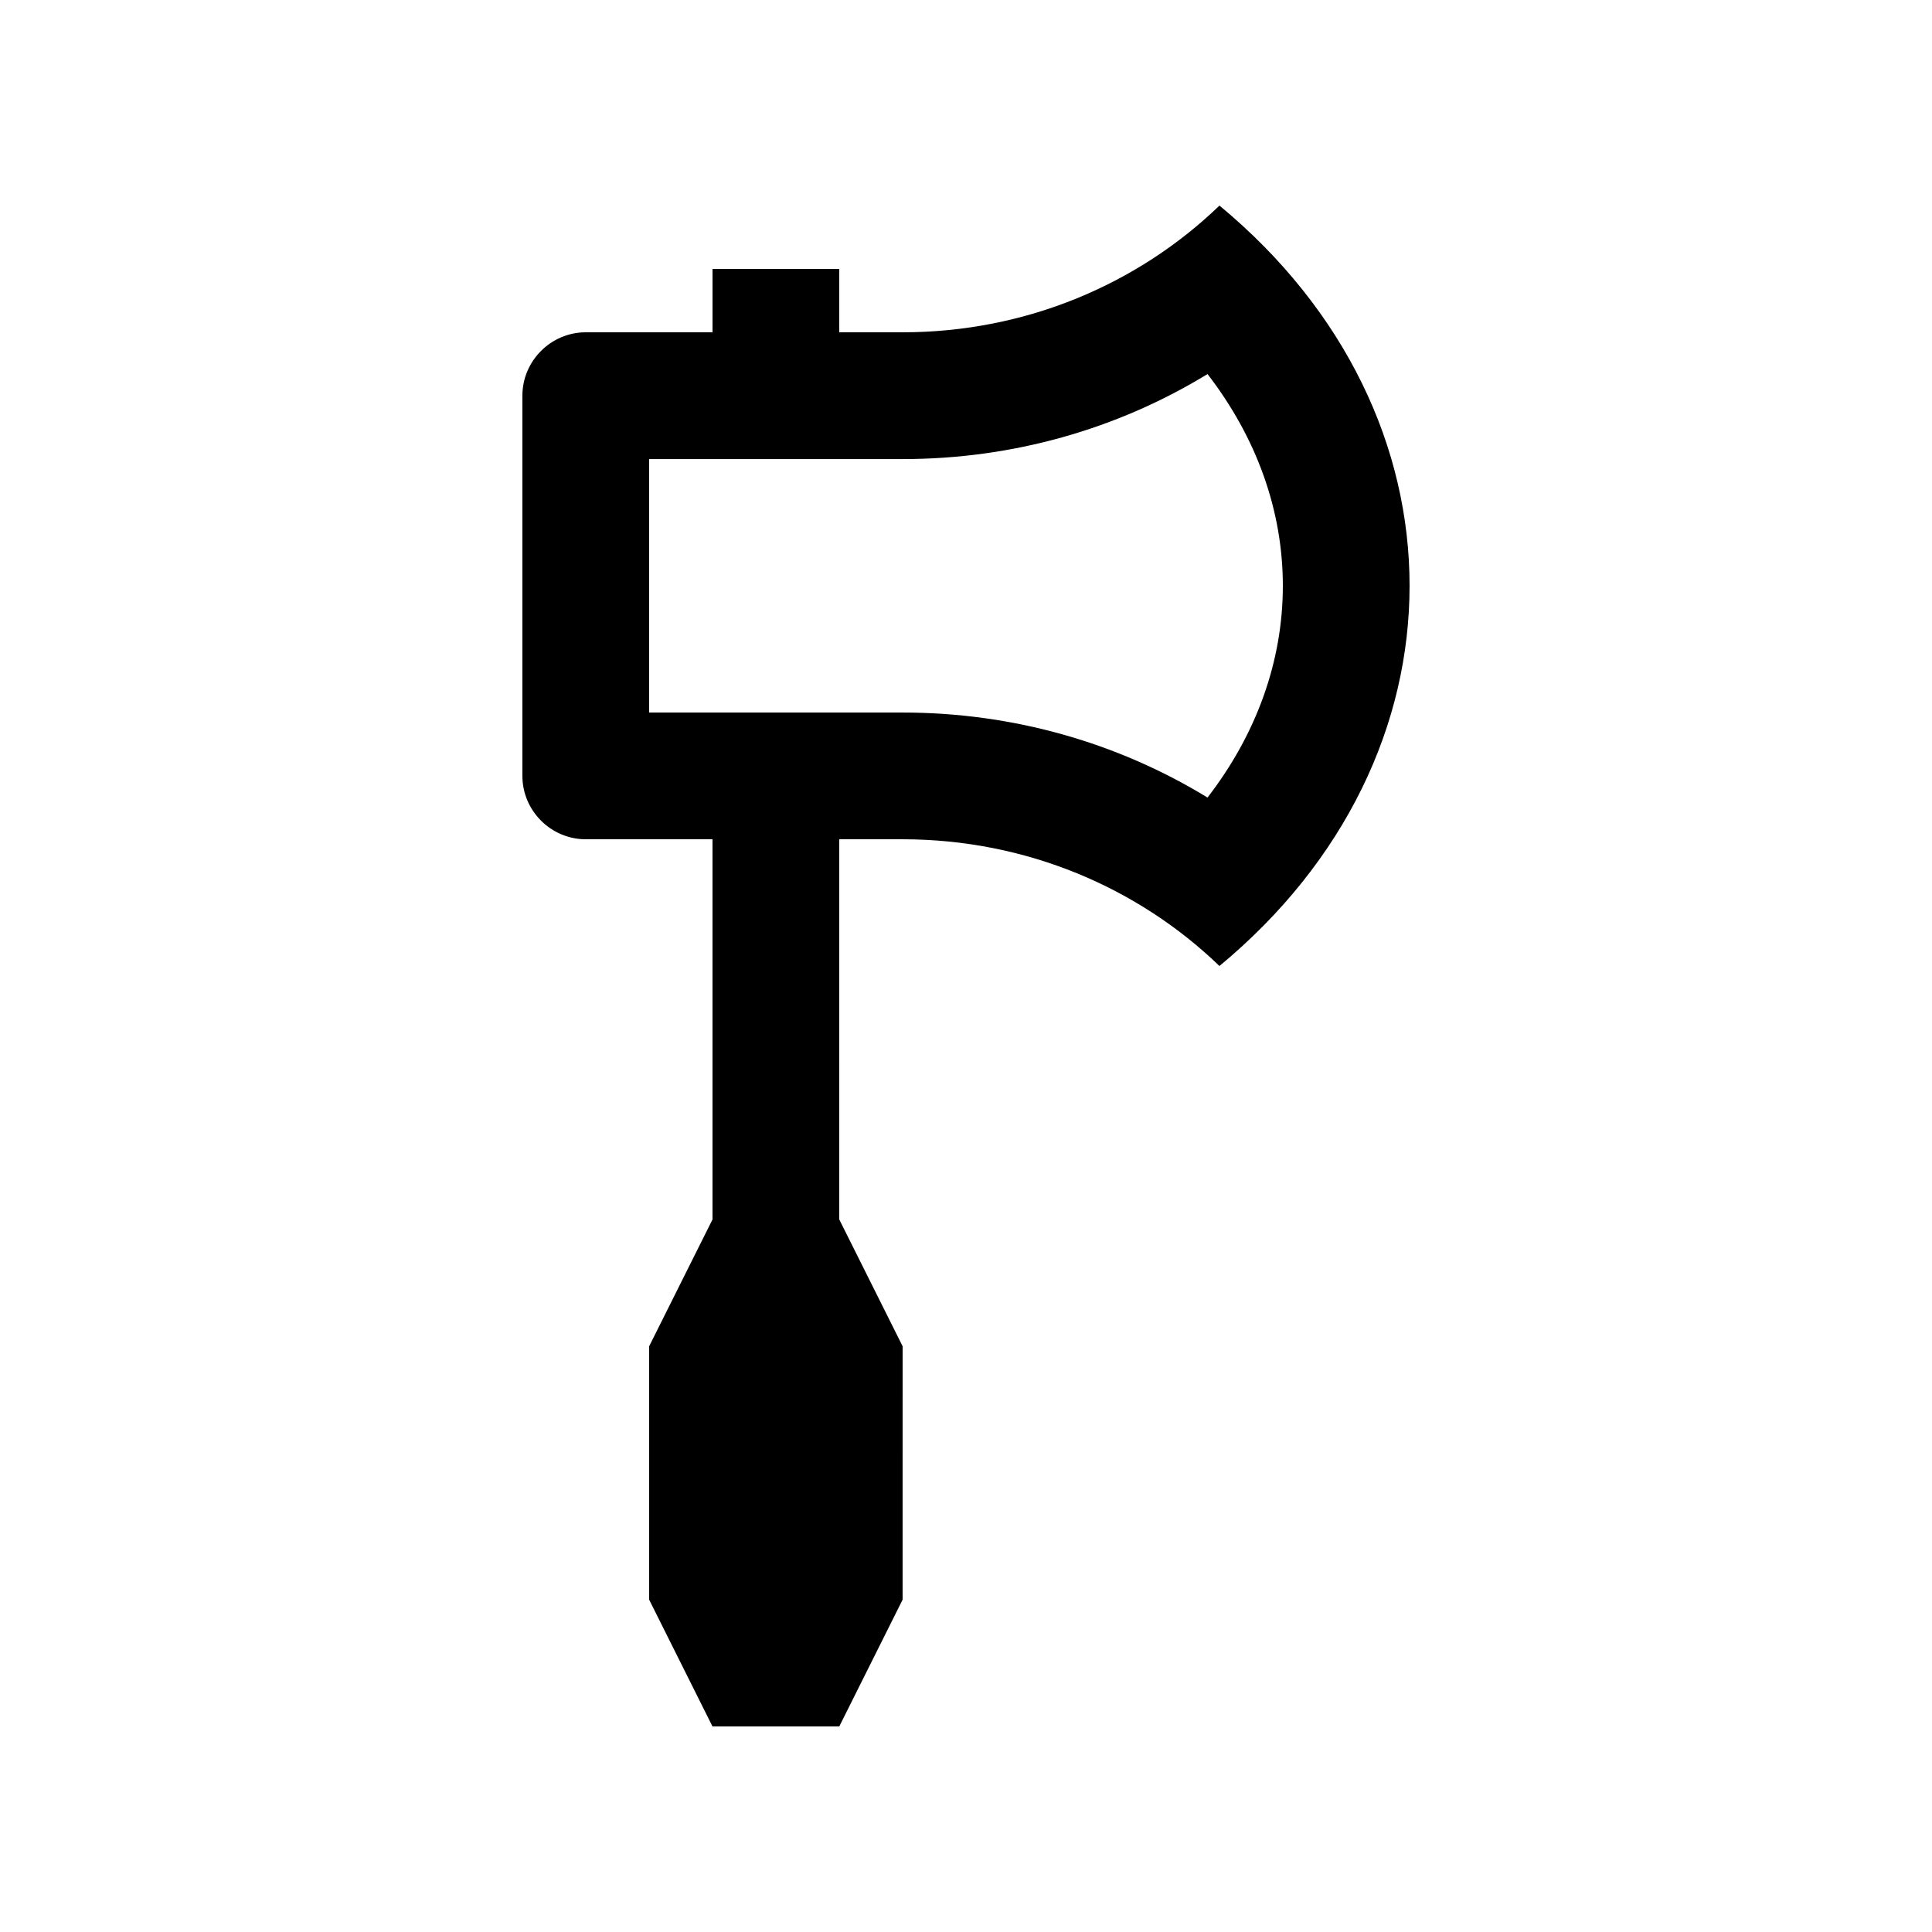 <?xml version="1.0" encoding="UTF-8"?>
<!-- Uploaded to: ICON Repo, www.iconrepo.com, Generator: ICON Repo Mixer Tools -->
<svg fill="#000000" width="800px" height="800px" version="1.1" viewBox="144 144 512 512" xmlns="http://www.w3.org/2000/svg">
 <path d="m467.17 198.48c-21.504 20.742-51.195 33.582-83.969 33.582h-16.785v-16.781h-33.594v16.781h-33.586c-9.23 0-16.797 7.566-16.797 16.797v100.76c0 9.23 7.566 16.797 16.797 16.797h33.582v100.76l-16.785 33.59v67.172l16.785 33.59h33.594l16.785-33.59 0.004-67.172-16.785-33.59-0.004-100.76h16.785c32.773 0 62.469 12.844 83.969 33.582 67.18-55.645 67.18-145.88 0.004-201.52zm-3.164 156.88c-23.996-14.664-51.793-22.531-80.805-22.531h-67.168v-67.168h67.168c29.016 0 56.809-7.863 80.805-22.531 13.004 16.852 19.961 36.16 19.961 56.113 0 19.957-6.957 39.266-19.961 56.117z"/>
</svg>